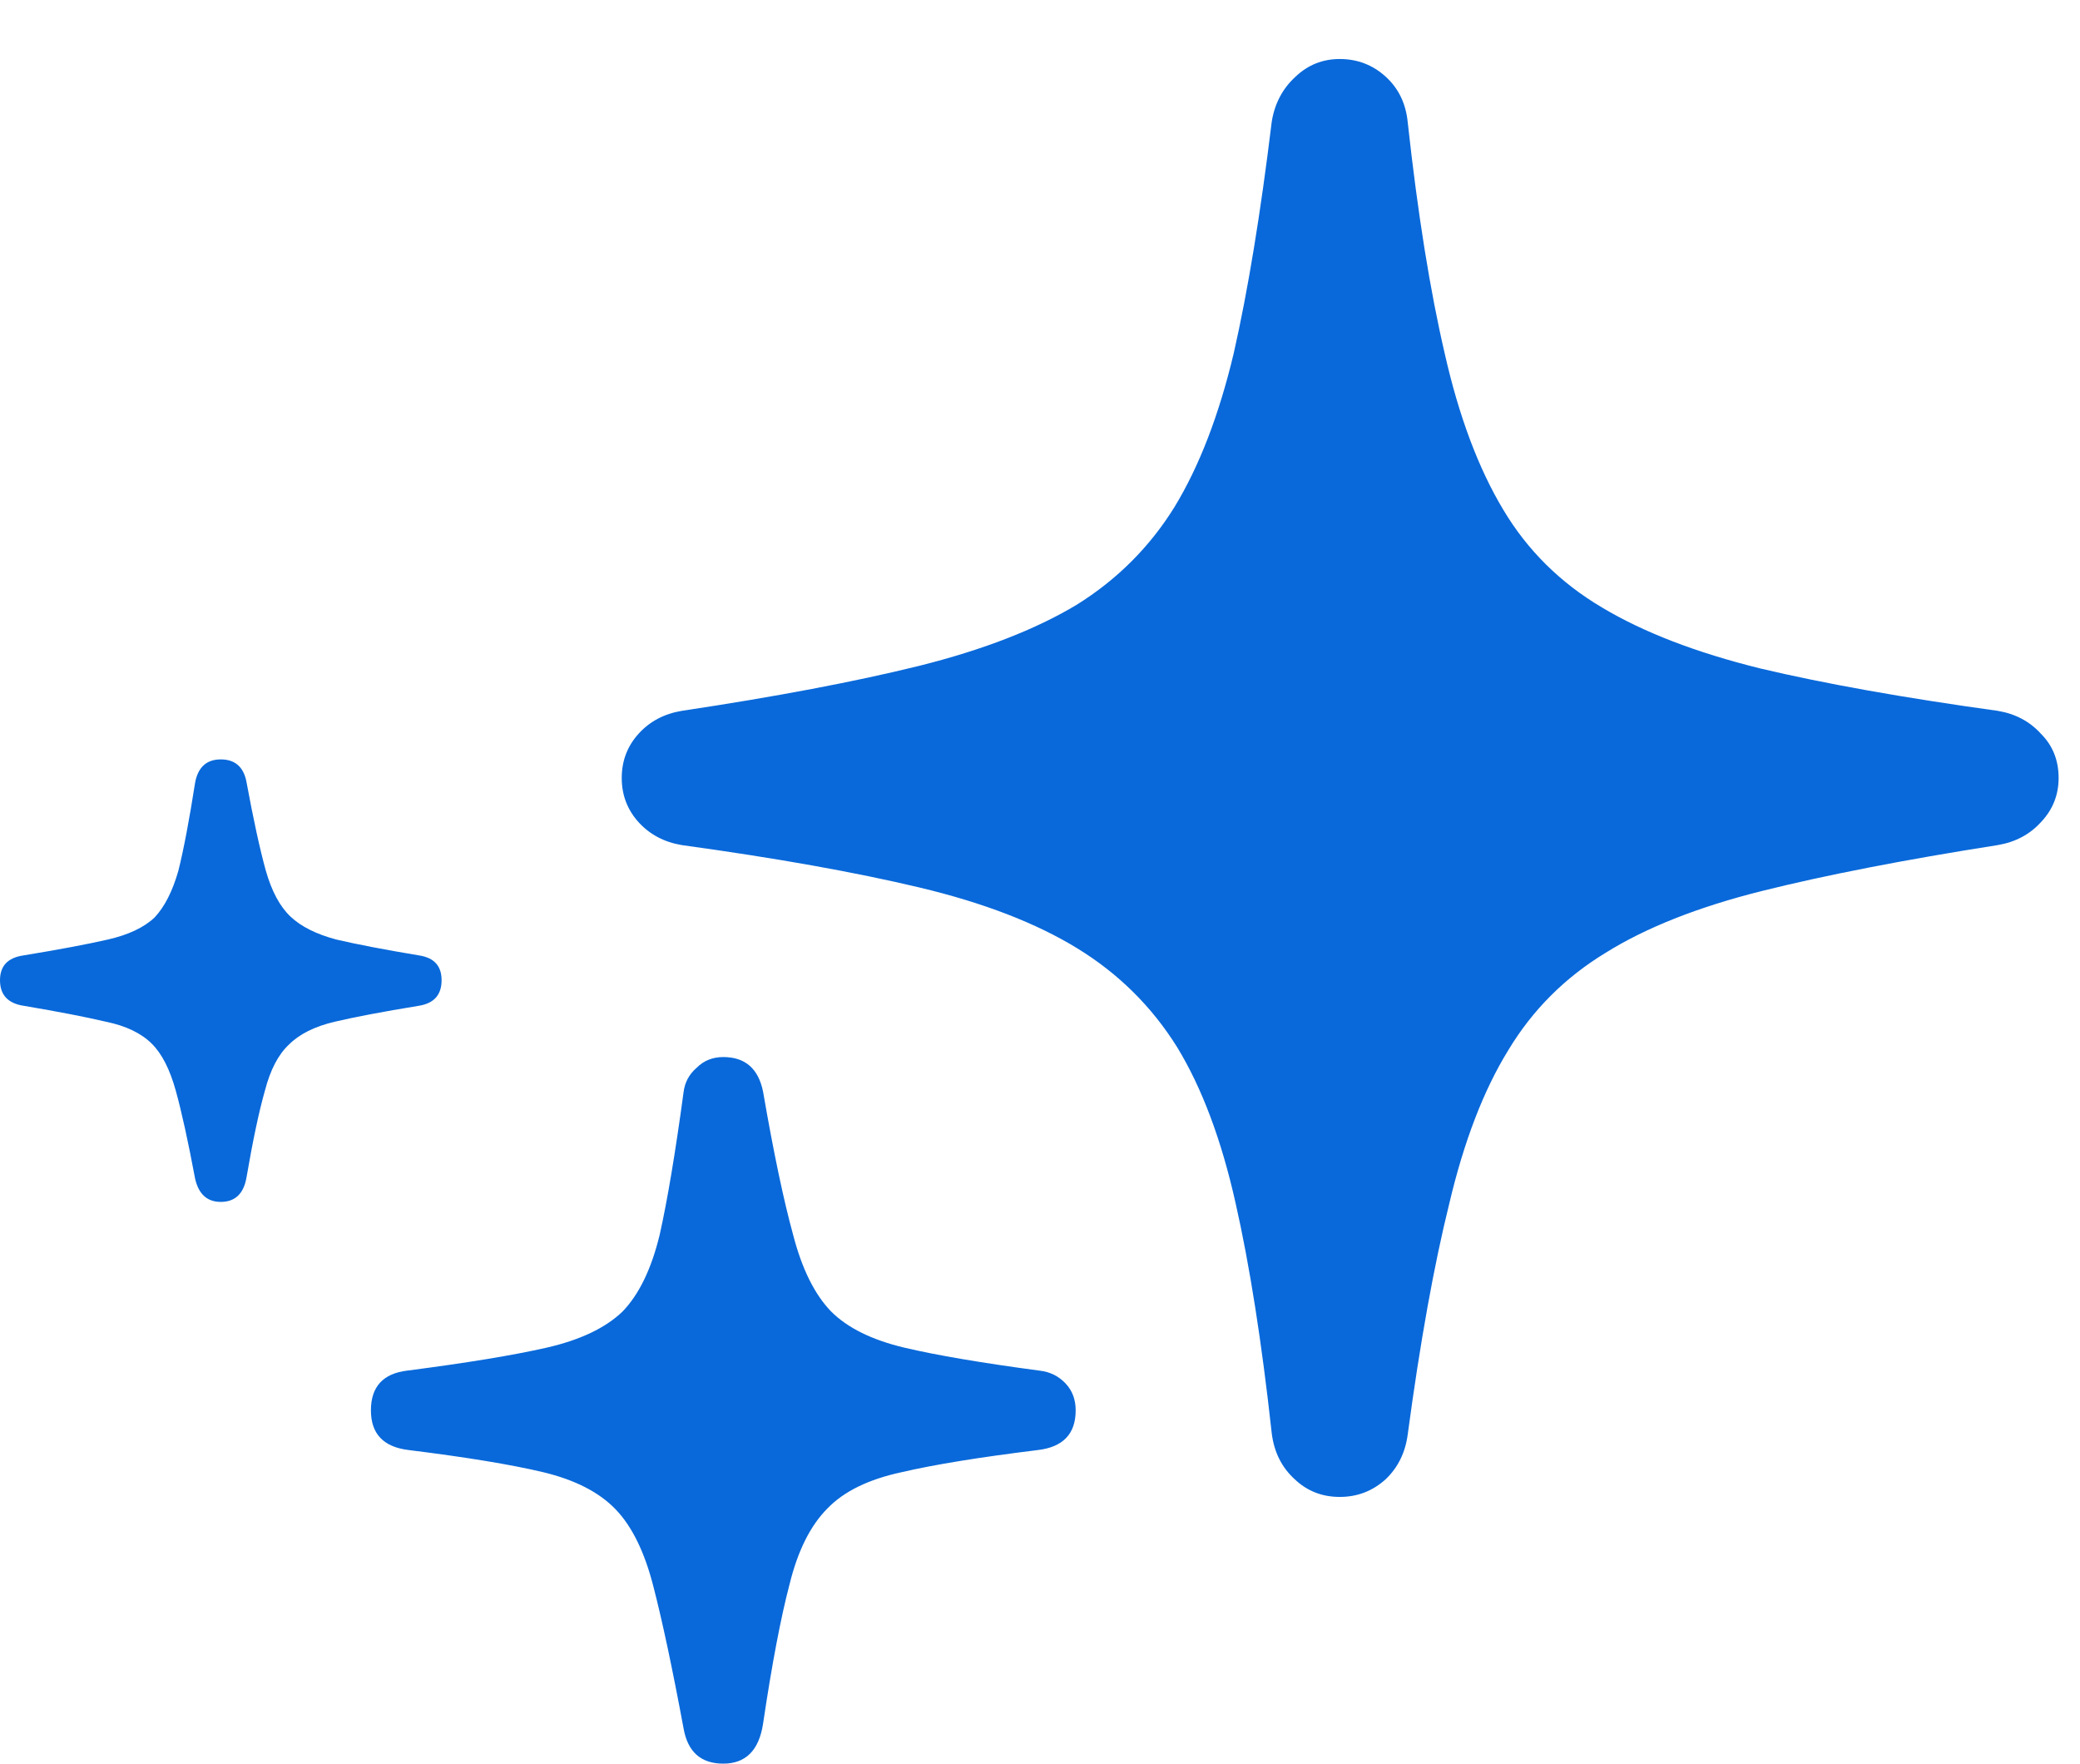 <svg width="46" height="39" viewBox="0 0 46 39" fill="none" xmlns="http://www.w3.org/2000/svg">
<g clip-path="url(#clip0_13_458)">
<path d="M45.527 17.203C45.527 17.581 45.397 17.906 45.137 18.18C44.889 18.453 44.57 18.622 44.18 18.688C42.109 19.013 40.371 19.352 38.965 19.703C37.559 20.055 36.406 20.51 35.508 21.07C34.609 21.617 33.893 22.333 33.359 23.219C32.812 24.104 32.376 25.237 32.051 26.617C31.712 27.984 31.406 29.684 31.133 31.715C31.081 32.118 30.918 32.45 30.645 32.711C30.358 32.971 30.02 33.102 29.629 33.102C29.238 33.102 28.906 32.971 28.633 32.711C28.346 32.45 28.177 32.112 28.125 31.695C27.904 29.677 27.637 27.978 27.324 26.598C27.012 25.204 26.582 24.059 26.035 23.16C25.475 22.262 24.74 21.533 23.828 20.973C22.917 20.413 21.751 19.963 20.332 19.625C18.913 19.287 17.162 18.974 15.078 18.688C14.688 18.622 14.368 18.453 14.121 18.18C13.874 17.906 13.75 17.581 13.75 17.203C13.75 16.826 13.874 16.5 14.121 16.227C14.368 15.953 14.688 15.784 15.078 15.719C17.162 15.406 18.913 15.074 20.332 14.723C21.738 14.371 22.897 13.922 23.809 13.375C24.707 12.815 25.43 12.092 25.977 11.207C26.523 10.309 26.96 9.176 27.285 7.809C27.598 6.428 27.878 4.723 28.125 2.691C28.19 2.288 28.366 1.956 28.652 1.695C28.926 1.435 29.251 1.305 29.629 1.305C30.02 1.305 30.358 1.435 30.645 1.695C30.931 1.956 31.094 2.294 31.133 2.711C31.354 4.729 31.628 6.435 31.953 7.828C32.266 9.208 32.695 10.354 33.242 11.266C33.776 12.164 34.505 12.887 35.43 13.434C36.341 13.98 37.507 14.43 38.926 14.781C40.358 15.12 42.109 15.432 44.18 15.719C44.57 15.784 44.889 15.953 45.137 16.227C45.397 16.487 45.527 16.812 45.527 17.203ZM23.789 31.188C23.789 31.708 23.509 32.001 22.949 32.066C21.673 32.223 20.671 32.385 19.941 32.555C19.212 32.711 18.665 32.978 18.301 33.355C17.923 33.733 17.643 34.293 17.461 35.035C17.266 35.777 17.07 36.806 16.875 38.121C16.784 38.707 16.491 39 15.996 39C15.501 39 15.208 38.74 15.117 38.219C14.87 36.891 14.648 35.849 14.453 35.094C14.258 34.325 13.978 33.753 13.613 33.375C13.249 32.997 12.715 32.724 12.012 32.555C11.296 32.385 10.306 32.223 9.043 32.066C8.483 32.001 8.203 31.708 8.203 31.188C8.203 30.667 8.47 30.374 9.004 30.309C10.319 30.139 11.348 29.97 12.09 29.801C12.832 29.631 13.392 29.365 13.77 29C14.134 28.622 14.408 28.056 14.59 27.301C14.759 26.546 14.935 25.497 15.117 24.156C15.143 23.935 15.241 23.753 15.41 23.609C15.566 23.453 15.762 23.375 15.996 23.375C16.478 23.375 16.771 23.629 16.875 24.137C17.109 25.491 17.331 26.546 17.539 27.301C17.734 28.056 18.014 28.622 18.379 29C18.744 29.365 19.284 29.631 20 29.801C20.716 29.97 21.712 30.139 22.988 30.309C23.223 30.335 23.418 30.432 23.574 30.602C23.717 30.758 23.789 30.953 23.789 31.188ZM9.766 21.676C9.766 22.001 9.596 22.19 9.258 22.242C8.464 22.372 7.845 22.49 7.402 22.594C6.96 22.698 6.621 22.867 6.387 23.102C6.152 23.323 5.977 23.662 5.859 24.117C5.729 24.573 5.592 25.217 5.449 26.051C5.384 26.402 5.195 26.578 4.883 26.578C4.583 26.578 4.395 26.409 4.316 26.07C4.16 25.237 4.017 24.586 3.887 24.117C3.757 23.648 3.581 23.303 3.359 23.082C3.125 22.848 2.786 22.685 2.344 22.594C1.901 22.49 1.296 22.372 0.527 22.242C0.176 22.19 0 22.001 0 21.676C0 21.363 0.169 21.181 0.508 21.129C1.302 20.999 1.927 20.881 2.383 20.777C2.839 20.673 3.184 20.51 3.418 20.289C3.639 20.055 3.815 19.71 3.945 19.254C4.062 18.785 4.186 18.134 4.316 17.301C4.382 16.962 4.57 16.793 4.883 16.793C5.195 16.793 5.384 16.956 5.449 17.281C5.605 18.128 5.749 18.785 5.879 19.254C6.009 19.71 6.191 20.048 6.426 20.27C6.66 20.491 6.999 20.66 7.441 20.777C7.884 20.881 8.496 20.999 9.277 21.129C9.603 21.181 9.766 21.363 9.766 21.676Z" fill="#0969DA"/>
</g>
<defs>
<clipPath id="clip0_13_458">
<rect width="46" height="39" fill="white"/>
</clipPath>
</defs>
</svg>
